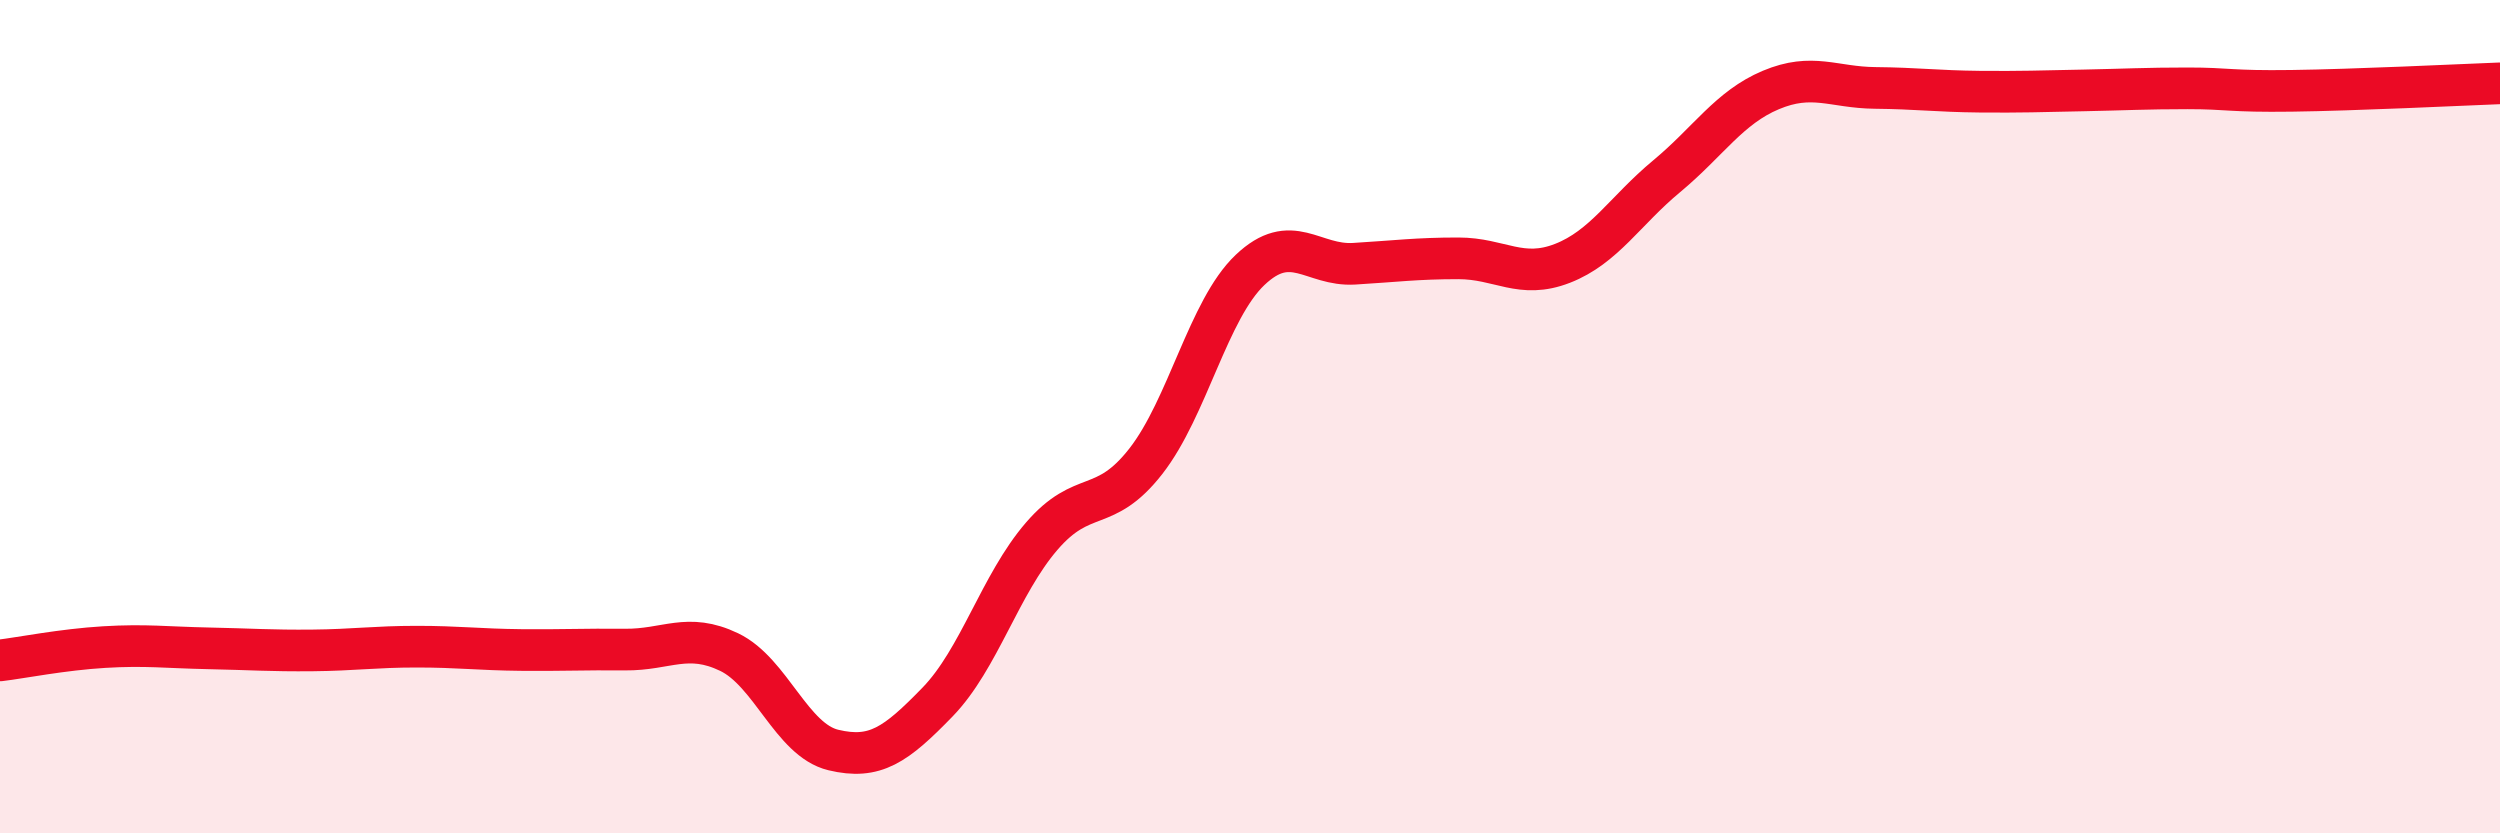 
    <svg width="60" height="20" viewBox="0 0 60 20" xmlns="http://www.w3.org/2000/svg">
      <path
        d="M 0,15.85 C 0.5,15.79 1.5,15.59 2.5,15.53 C 3.5,15.47 4,15.54 5,15.56 C 6,15.58 6.5,15.62 7.5,15.61 C 8.5,15.6 9,15.52 10,15.52 C 11,15.52 11.5,15.59 12.5,15.6 C 13.5,15.61 14,15.58 15,15.59 C 16,15.6 16.5,15.17 17.5,15.65 C 18.5,16.13 19,17.76 20,18 C 21,18.24 21.5,17.88 22.5,16.85 C 23.5,15.82 24,14.03 25,12.87 C 26,11.71 26.5,12.35 27.5,11.07 C 28.5,9.79 29,7.43 30,6.48 C 31,5.53 31.5,6.39 32.5,6.33 C 33.5,6.27 34,6.2 35,6.2 C 36,6.2 36.5,6.71 37.5,6.32 C 38.5,5.93 39,5.06 40,4.23 C 41,3.4 41.5,2.58 42.5,2.16 C 43.5,1.74 44,2.1 45,2.11 C 46,2.12 46.5,2.19 47.5,2.2 C 48.5,2.21 49,2.19 50,2.17 C 51,2.15 51.5,2.12 52.5,2.12 C 53.5,2.12 53.5,2.2 55,2.18 C 56.5,2.16 59,2.04 60,2L60 20L0 20Z"
        fill="#EB0A25"
        opacity="0.1"
        stroke-linecap="round"
        stroke-linejoin="round"
      />
      <path
        d="M 0,15.85 C 0.5,15.79 1.5,15.59 2.5,15.53 C 3.5,15.47 4,15.54 5,15.56 C 6,15.58 6.5,15.62 7.5,15.61 C 8.5,15.6 9,15.52 10,15.52 C 11,15.52 11.5,15.59 12.5,15.6 C 13.5,15.61 14,15.58 15,15.59 C 16,15.6 16.5,15.17 17.5,15.65 C 18.5,16.13 19,17.76 20,18 C 21,18.24 21.5,17.88 22.5,16.85 C 23.5,15.82 24,14.03 25,12.87 C 26,11.71 26.5,12.35 27.5,11.07 C 28.5,9.79 29,7.43 30,6.48 C 31,5.53 31.5,6.39 32.5,6.33 C 33.5,6.27 34,6.2 35,6.2 C 36,6.2 36.5,6.71 37.5,6.32 C 38.5,5.93 39,5.06 40,4.23 C 41,3.4 41.5,2.58 42.5,2.16 C 43.5,1.74 44,2.1 45,2.11 C 46,2.12 46.5,2.19 47.5,2.2 C 48.5,2.21 49,2.19 50,2.17 C 51,2.15 51.5,2.12 52.5,2.12 C 53.5,2.12 53.5,2.2 55,2.18 C 56.5,2.16 59,2.04 60,2"
        stroke="#EB0A25"
        stroke-width="1"
        fill="none"
        stroke-linecap="round"
        stroke-linejoin="round"
      />
    </svg>
  